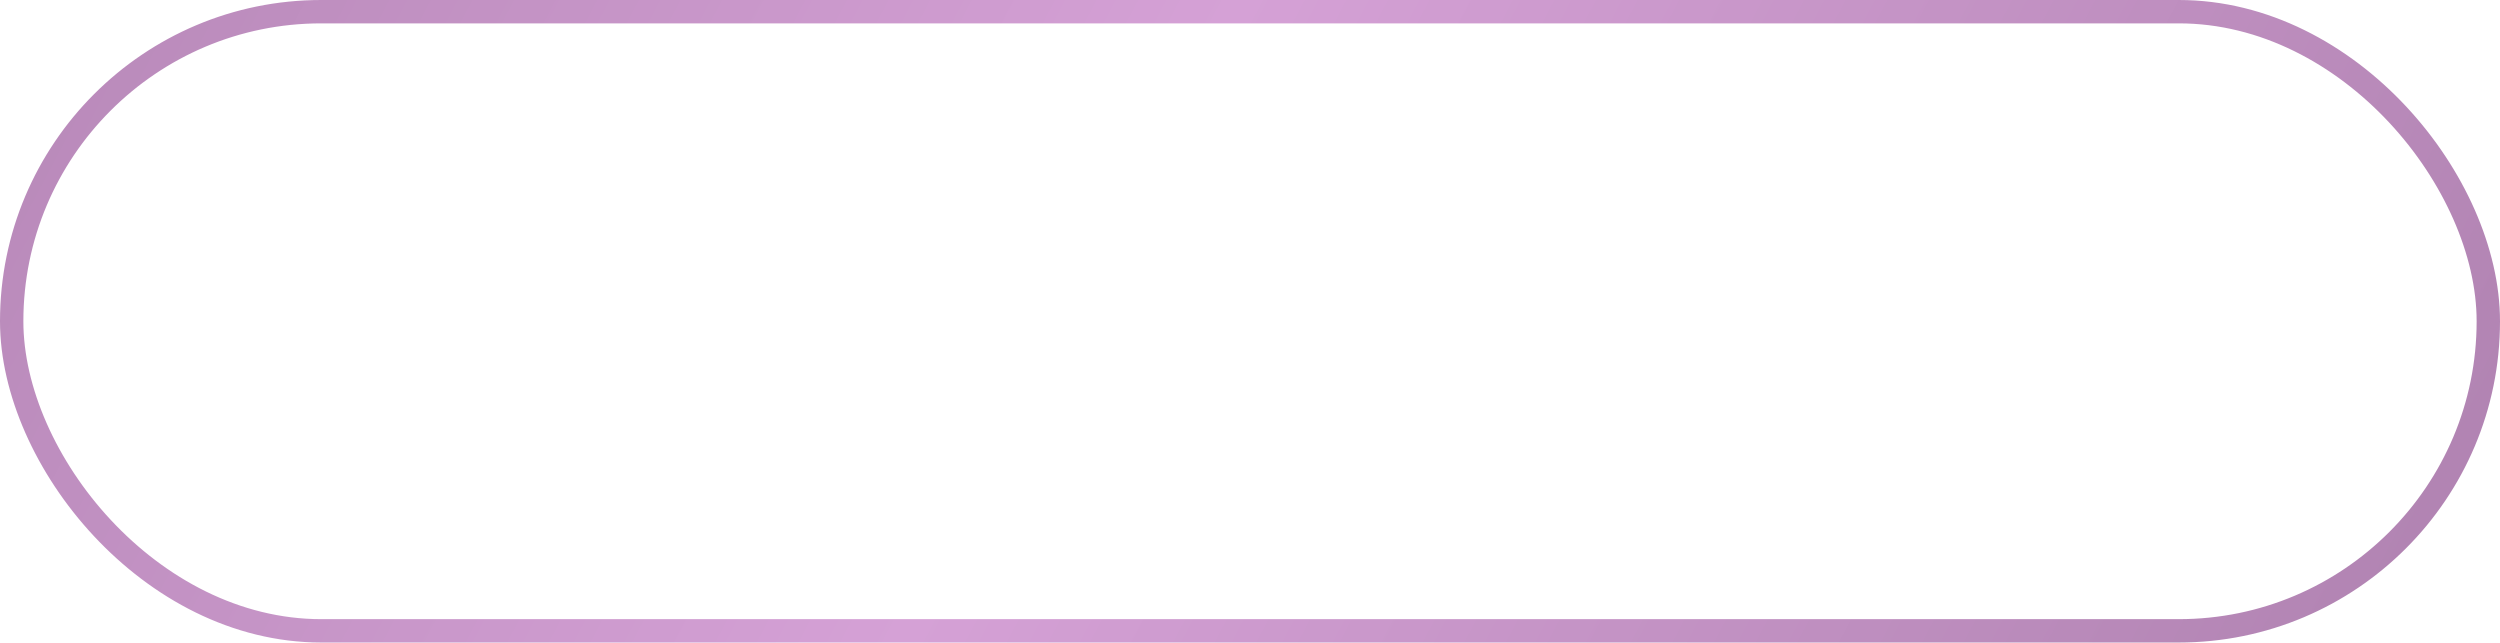 <?xml version="1.0" encoding="UTF-8"?> <svg xmlns="http://www.w3.org/2000/svg" width="214" height="55" viewBox="0 0 214 55" fill="none"><rect x="1" y="1" width="212" height="53" rx="26.5" stroke="url(#paint0_linear_49_10)" stroke-width="2"></rect><defs><linearGradient id="paint0_linear_49_10" x1="-36.5" y1="-33" x2="214" y2="99.5" gradientUnits="userSpaceOnUse"><stop stop-color="#A87CA9"></stop><stop offset="0.5" stop-color="#D5A1D6"></stop><stop offset="1" stop-color="#A87CA9"></stop></linearGradient></defs></svg> 